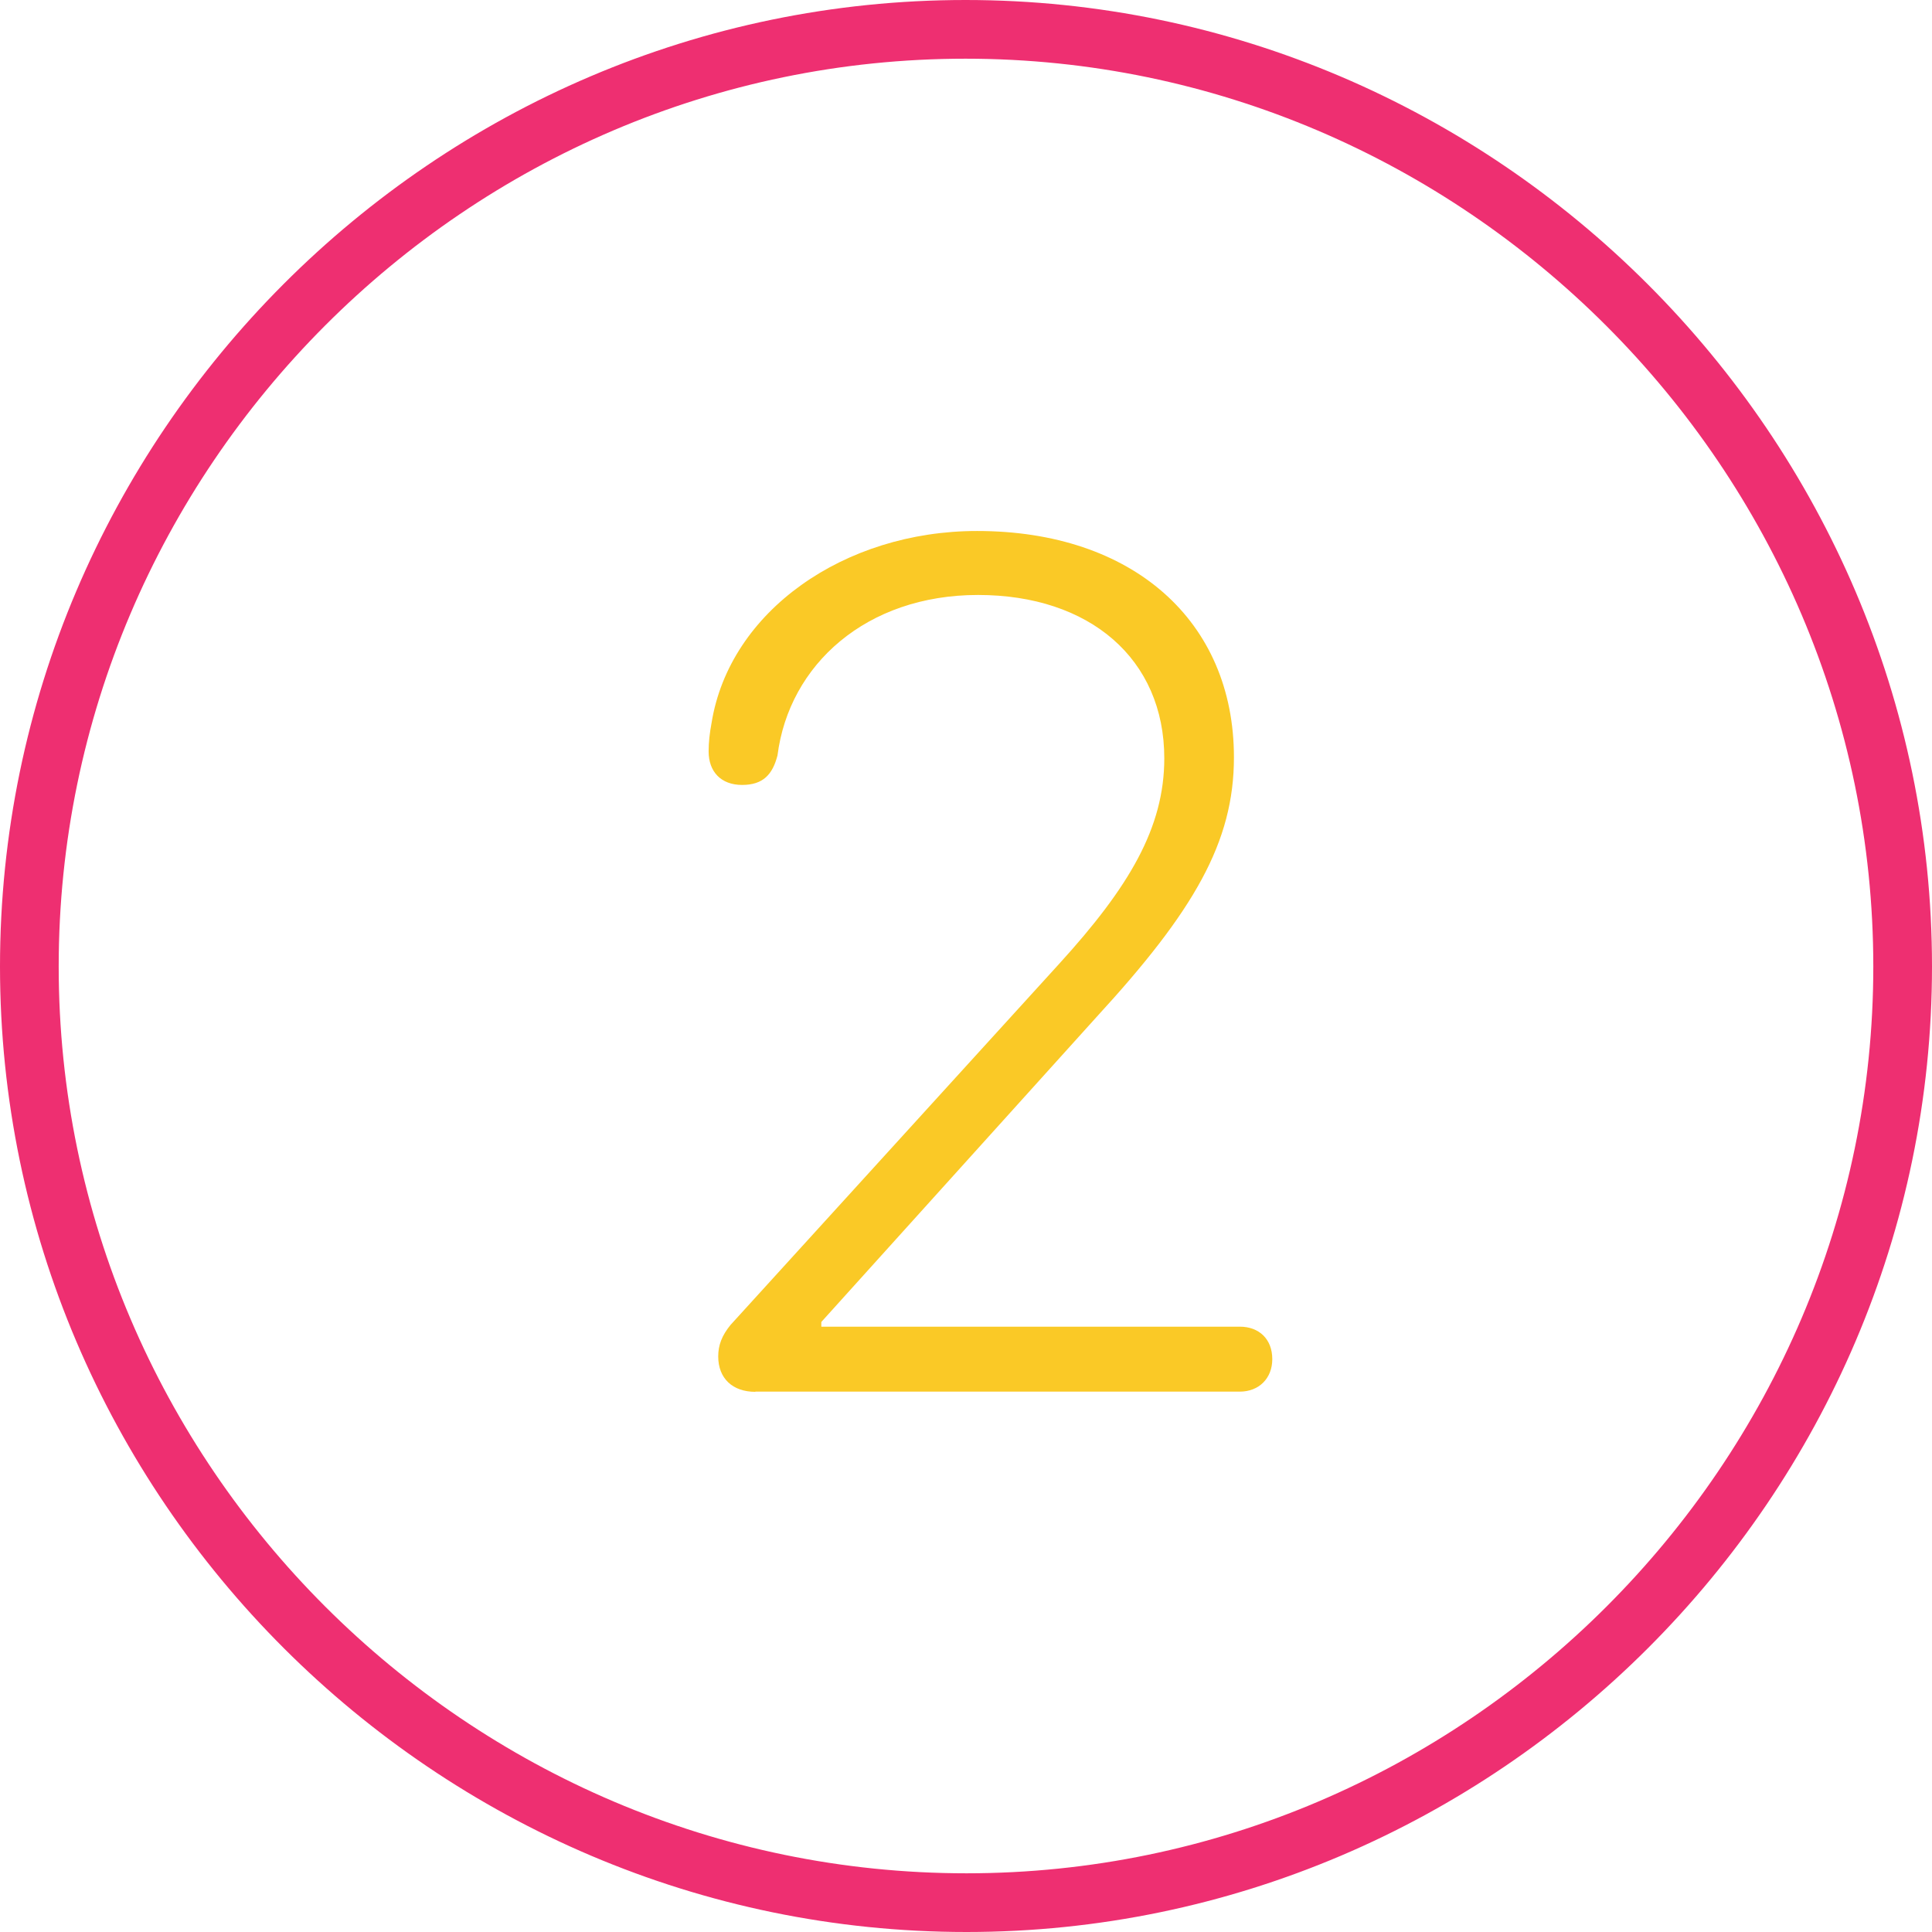 <?xml version="1.0" encoding="UTF-8"?><svg id="Layer_2" xmlns="http://www.w3.org/2000/svg" viewBox="0 0 98.75 98.75"><defs><style>.cls-1{fill:none;stroke:#ee2f71;stroke-miterlimit:10;stroke-width:3px;}.cls-2{fill:#fac926;}</style></defs><g id="Layer_2-2"><path class="cls-1" d="m49.4,97.25c26.27,0,47.85-21.58,47.85-47.85S75.67,1.5,49.35,1.5,1.5,23.08,1.5,49.4s21.58,47.85,47.9,47.85Z"/><path class="cls-2" d="m38.61,71.13h24.76c.98,0,1.66-.68,1.66-1.66,0-1.03-.68-1.66-1.66-1.66h-21.39v-.24l14.06-15.58c4.98-5.42,7.03-8.94,7.03-13.28,0-6.98-5.18-11.57-13.13-11.57-6.79,0-12.65,4.1-13.57,9.81-.1.54-.15.98-.15,1.46,0,1.03.63,1.71,1.71,1.71s1.56-.54,1.81-1.51c.59-4.64,4.54-8.2,10.25-8.2s9.52,3.27,9.52,8.35c0,3.56-1.81,6.59-5.37,10.5l-16.8,18.46c-.44.54-.63,1.03-.63,1.61,0,1.12.73,1.81,1.9,1.81h0Z"/></g></svg>